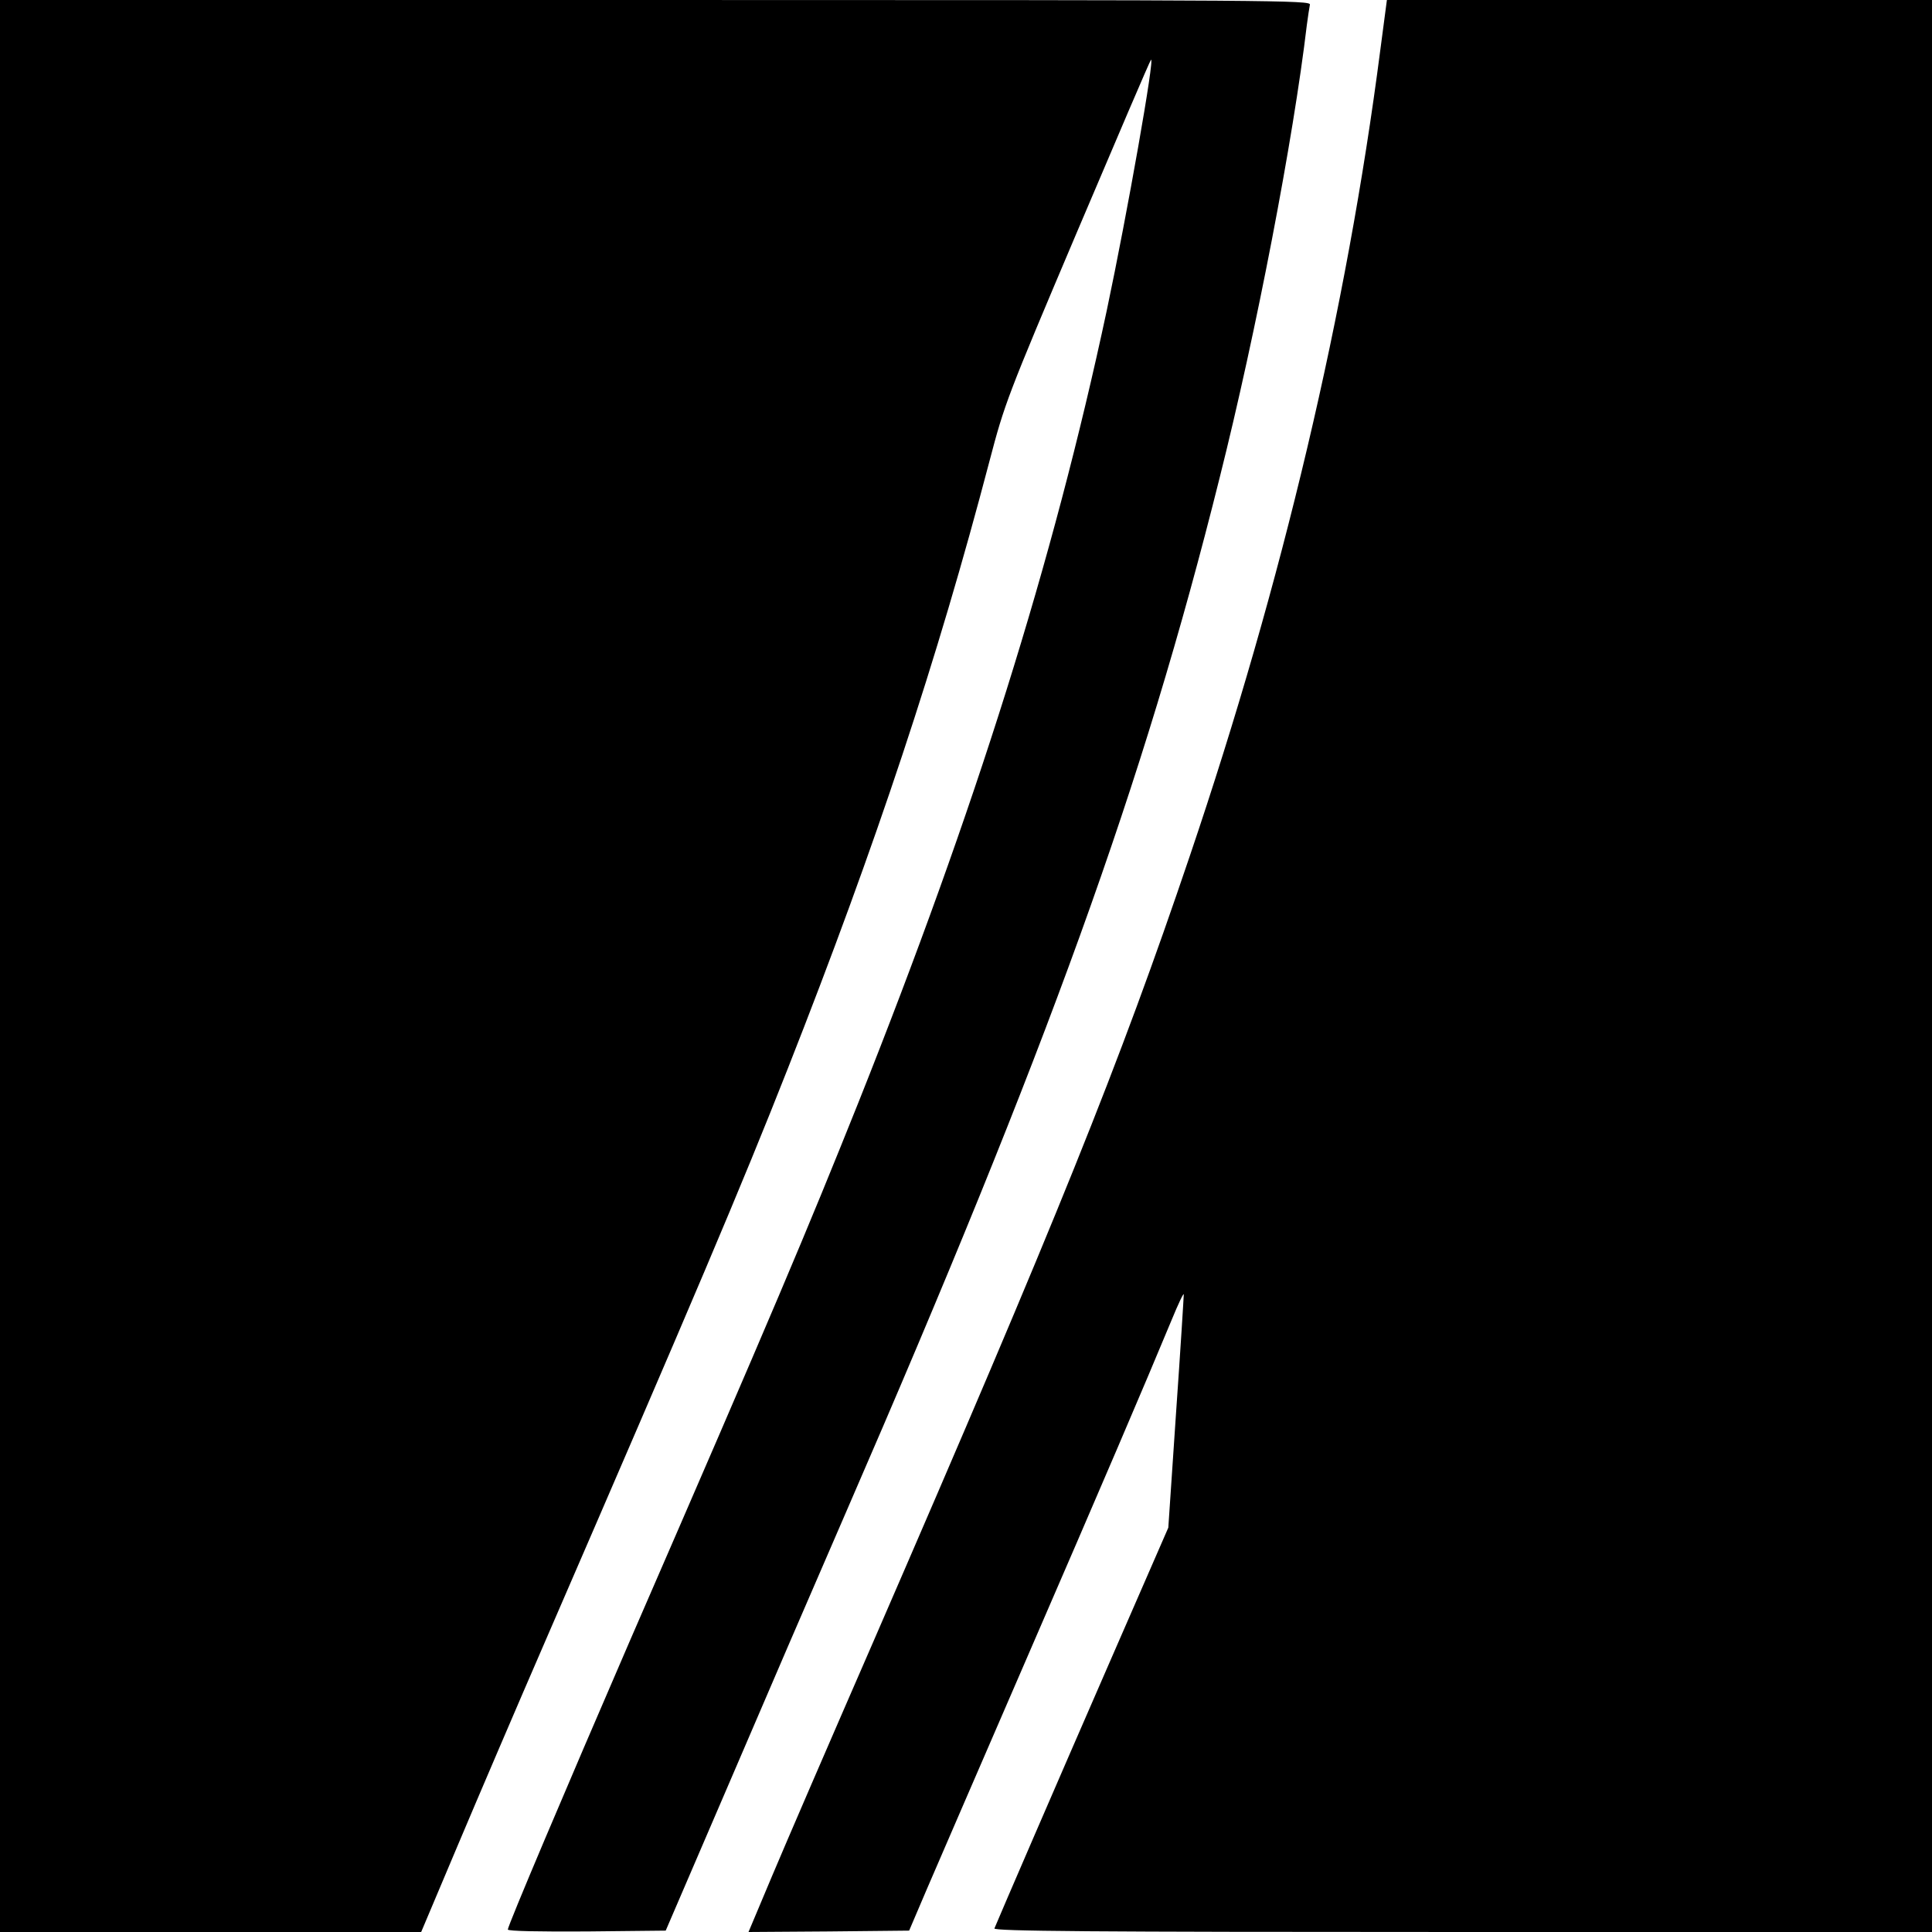 <?xml version="1.0" standalone="no"?>
<!DOCTYPE svg PUBLIC "-//W3C//DTD SVG 20010904//EN"
 "http://www.w3.org/TR/2001/REC-SVG-20010904/DTD/svg10.dtd">
<svg version="1.0" xmlns="http://www.w3.org/2000/svg"
 width="700pt" height="700pt" viewBox="0 0 700 700"
 preserveAspectRatio="xMidYMid meet">
<g transform="translate(0,700) scale(0.1,-0.1)"
fill="#000000" stroke="none">
<path d="M0 3500 l0 -3500 763 0 763 0 133 315 c73 173 216 507 318 742 534
1232 710 1646 878 2073 320 812 541 1479 730 2199 55 209 63 231 317 830 144
339 264 620 268 624 16 19 -86 -559 -160 -908 -194 -909 -476 -1806 -900
-2870 -187 -467 -303 -743 -830 -1955 -228 -527 -440 -1027 -440 -1041 0 -6
114 -8 286 -7 l286 3 228 530 c125 292 317 737 427 990 731 1682 1074 2630
1352 3744 133 529 267 1227 316 1641 4 30 9 63 11 73 5 16 -113 17 -2370 17
l-2376 0 0 -3500z"/>
<path d="M5001 6818 c-122 -944 -354 -1927 -690 -2919 -256 -757 -478 -1307
-1145 -2843 -156 -358 -322 -742 -369 -854 l-85 -202 291 2 291 3 64 150 c36
83 196 454 357 825 281 648 431 999 529 1235 25 61 45 103 45 95 0 -8 -12
-202 -28 -430 l-28 -415 -218 -500 c-181 -415 -391 -901 -412 -952 -4 -10 339
-13 1696 -13 l1701 0 0 3500 0 3500 -988 0 -987 0 -24 -182z"/>
</g>
</svg>

